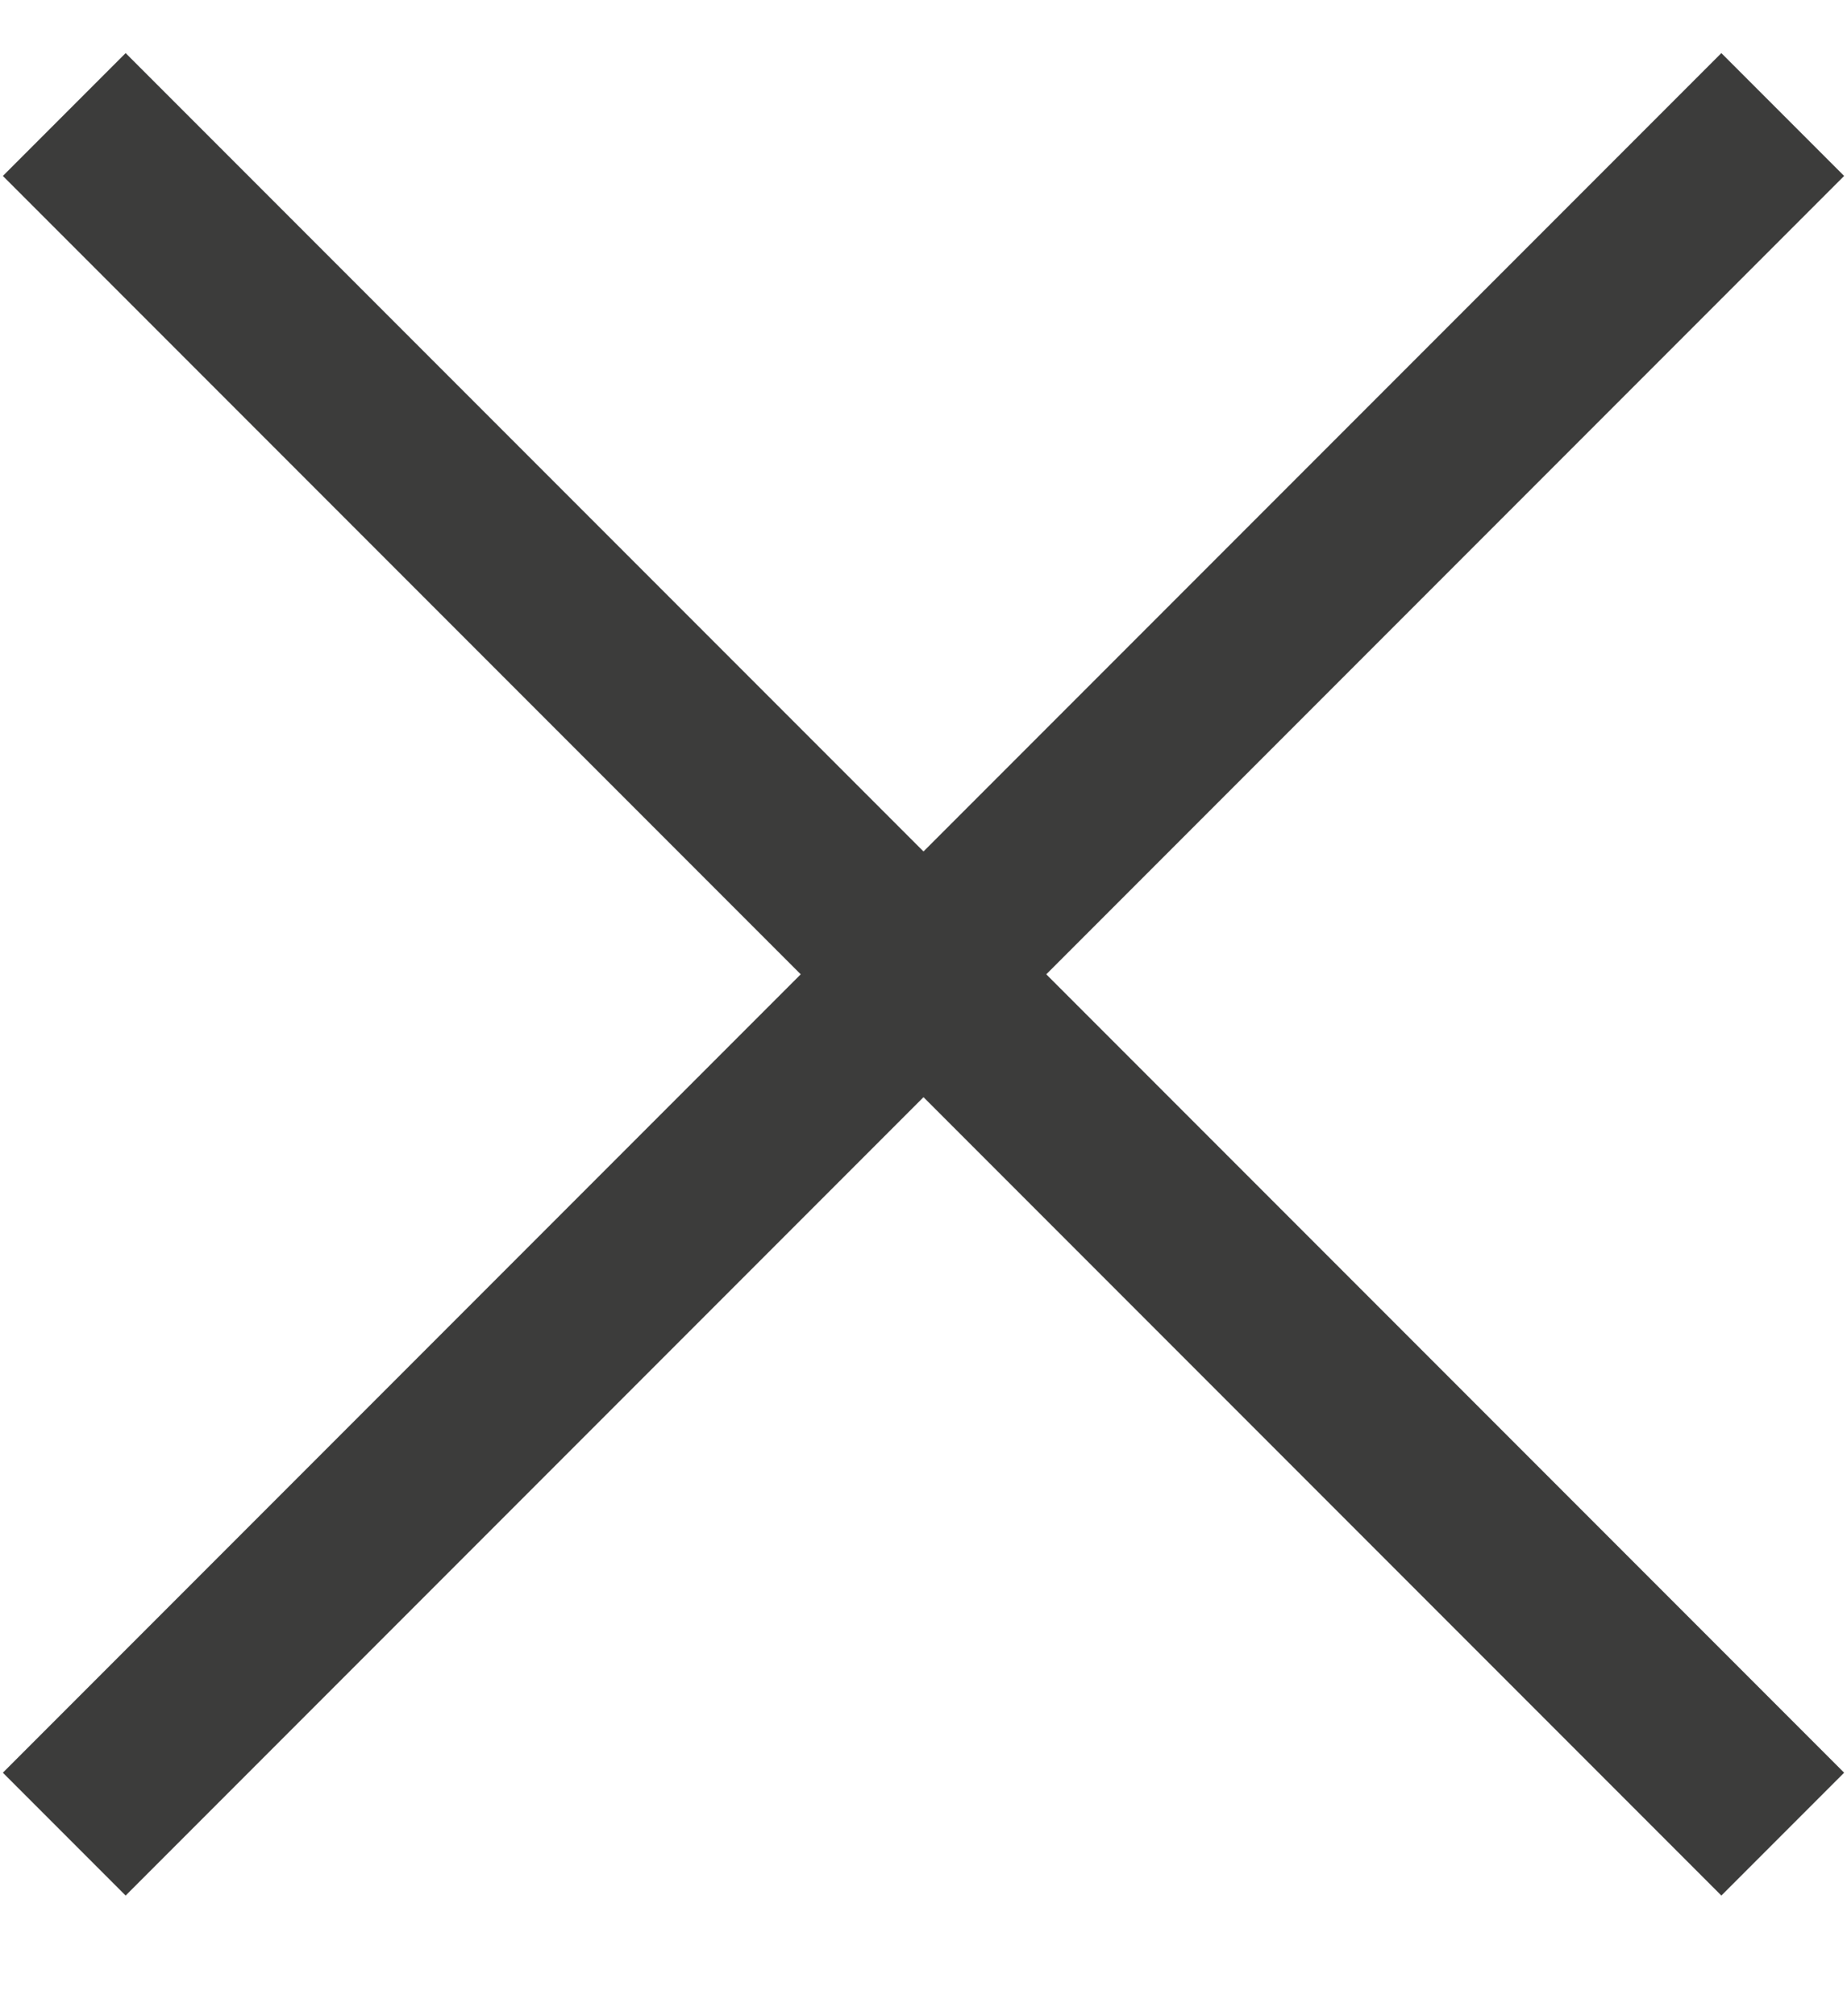 <?xml version="1.0" encoding="UTF-8"?>
<svg width="22px" height="24px" viewBox="0 0 22 24" version="1.1" xmlns="http://www.w3.org/2000/svg" xmlns:xlink="http://www.w3.org/1999/xlink">
    <title>icon_menu_mobile_close</title>
    <g id="web-rosiich" stroke="none" stroke-width="1" fill="none" fill-rule="evenodd">
        <g id="01_Rosich_home_menu_mobile" transform="translate(-235, -689)" fill="#3c3c3b">
            <g id="icon_menu_mobile_close" transform="translate(235, 689.143)">
                <polygon id="Rectangle-Copy" transform="translate(11, 11.455) rotate(-45) translate(-11, -11.455) " points="-3.474 10.421 25.474 10.421 25.474 12.489 -3.474 12.489"></polygon>
                <polygon id="Rectangle-Copy-3" transform="translate(11, 11.455) rotate(-315) translate(-11, -11.455) " points="-3.474 10.421 25.474 10.421 25.474 12.489 -3.474 12.489"></polygon>
            </g>
        </g>
    </g>
</svg>